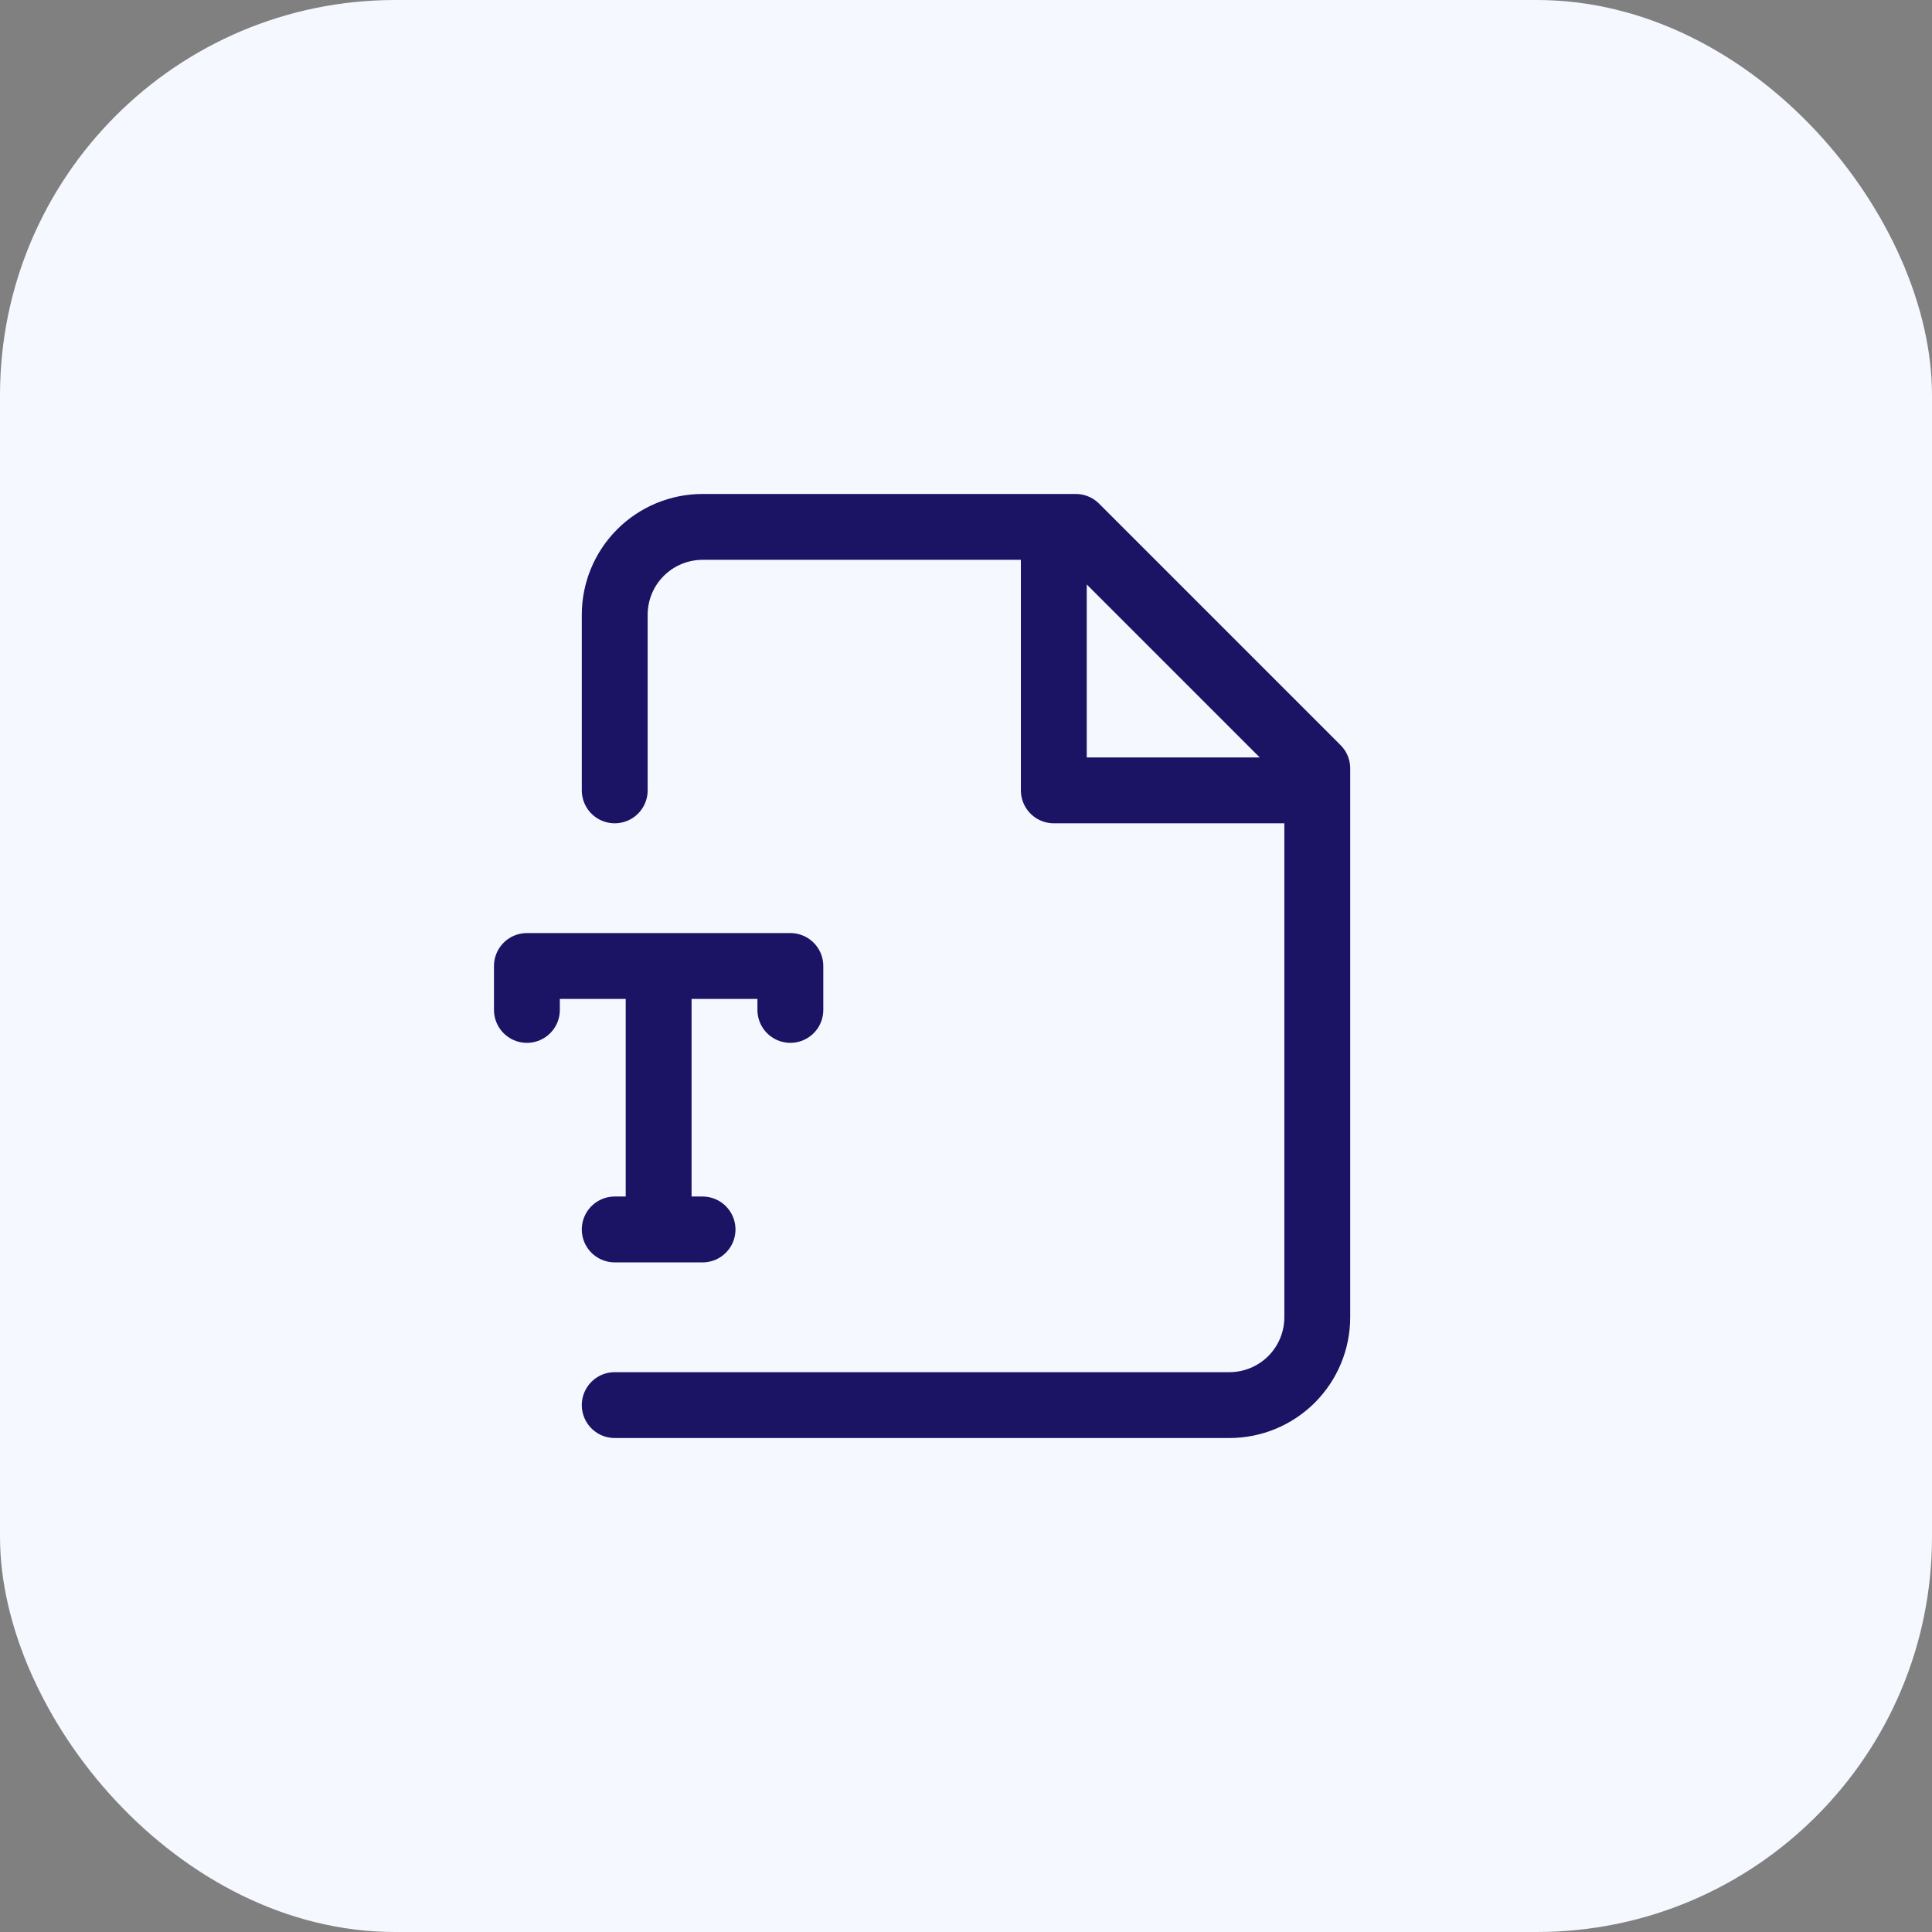 <svg width="44" height="44" viewBox="0 0 44 44" fill="none" xmlns="http://www.w3.org/2000/svg">
<rect x="0" y="0" width="44" height="44" fill="#808080" stroke="none"/>
<rect width="44" height="44" rx="9" fill="#F5F8FF"/>
<path d="M14 32H28C28.53 32 29.039 31.789 29.414 31.414C29.789 31.039 30 30.53 30 30V17.5L24.5 12H16C15.47 12 14.961 12.211 14.586 12.586C14.211 12.961 14 13.47 14 14V18M24 12V18H30M12 23V22H18V23M14 28H16M15 22V28" stroke="#1B1464" stroke-width="1.5" stroke-linecap="round" stroke-linejoin="round"/>
</svg>
